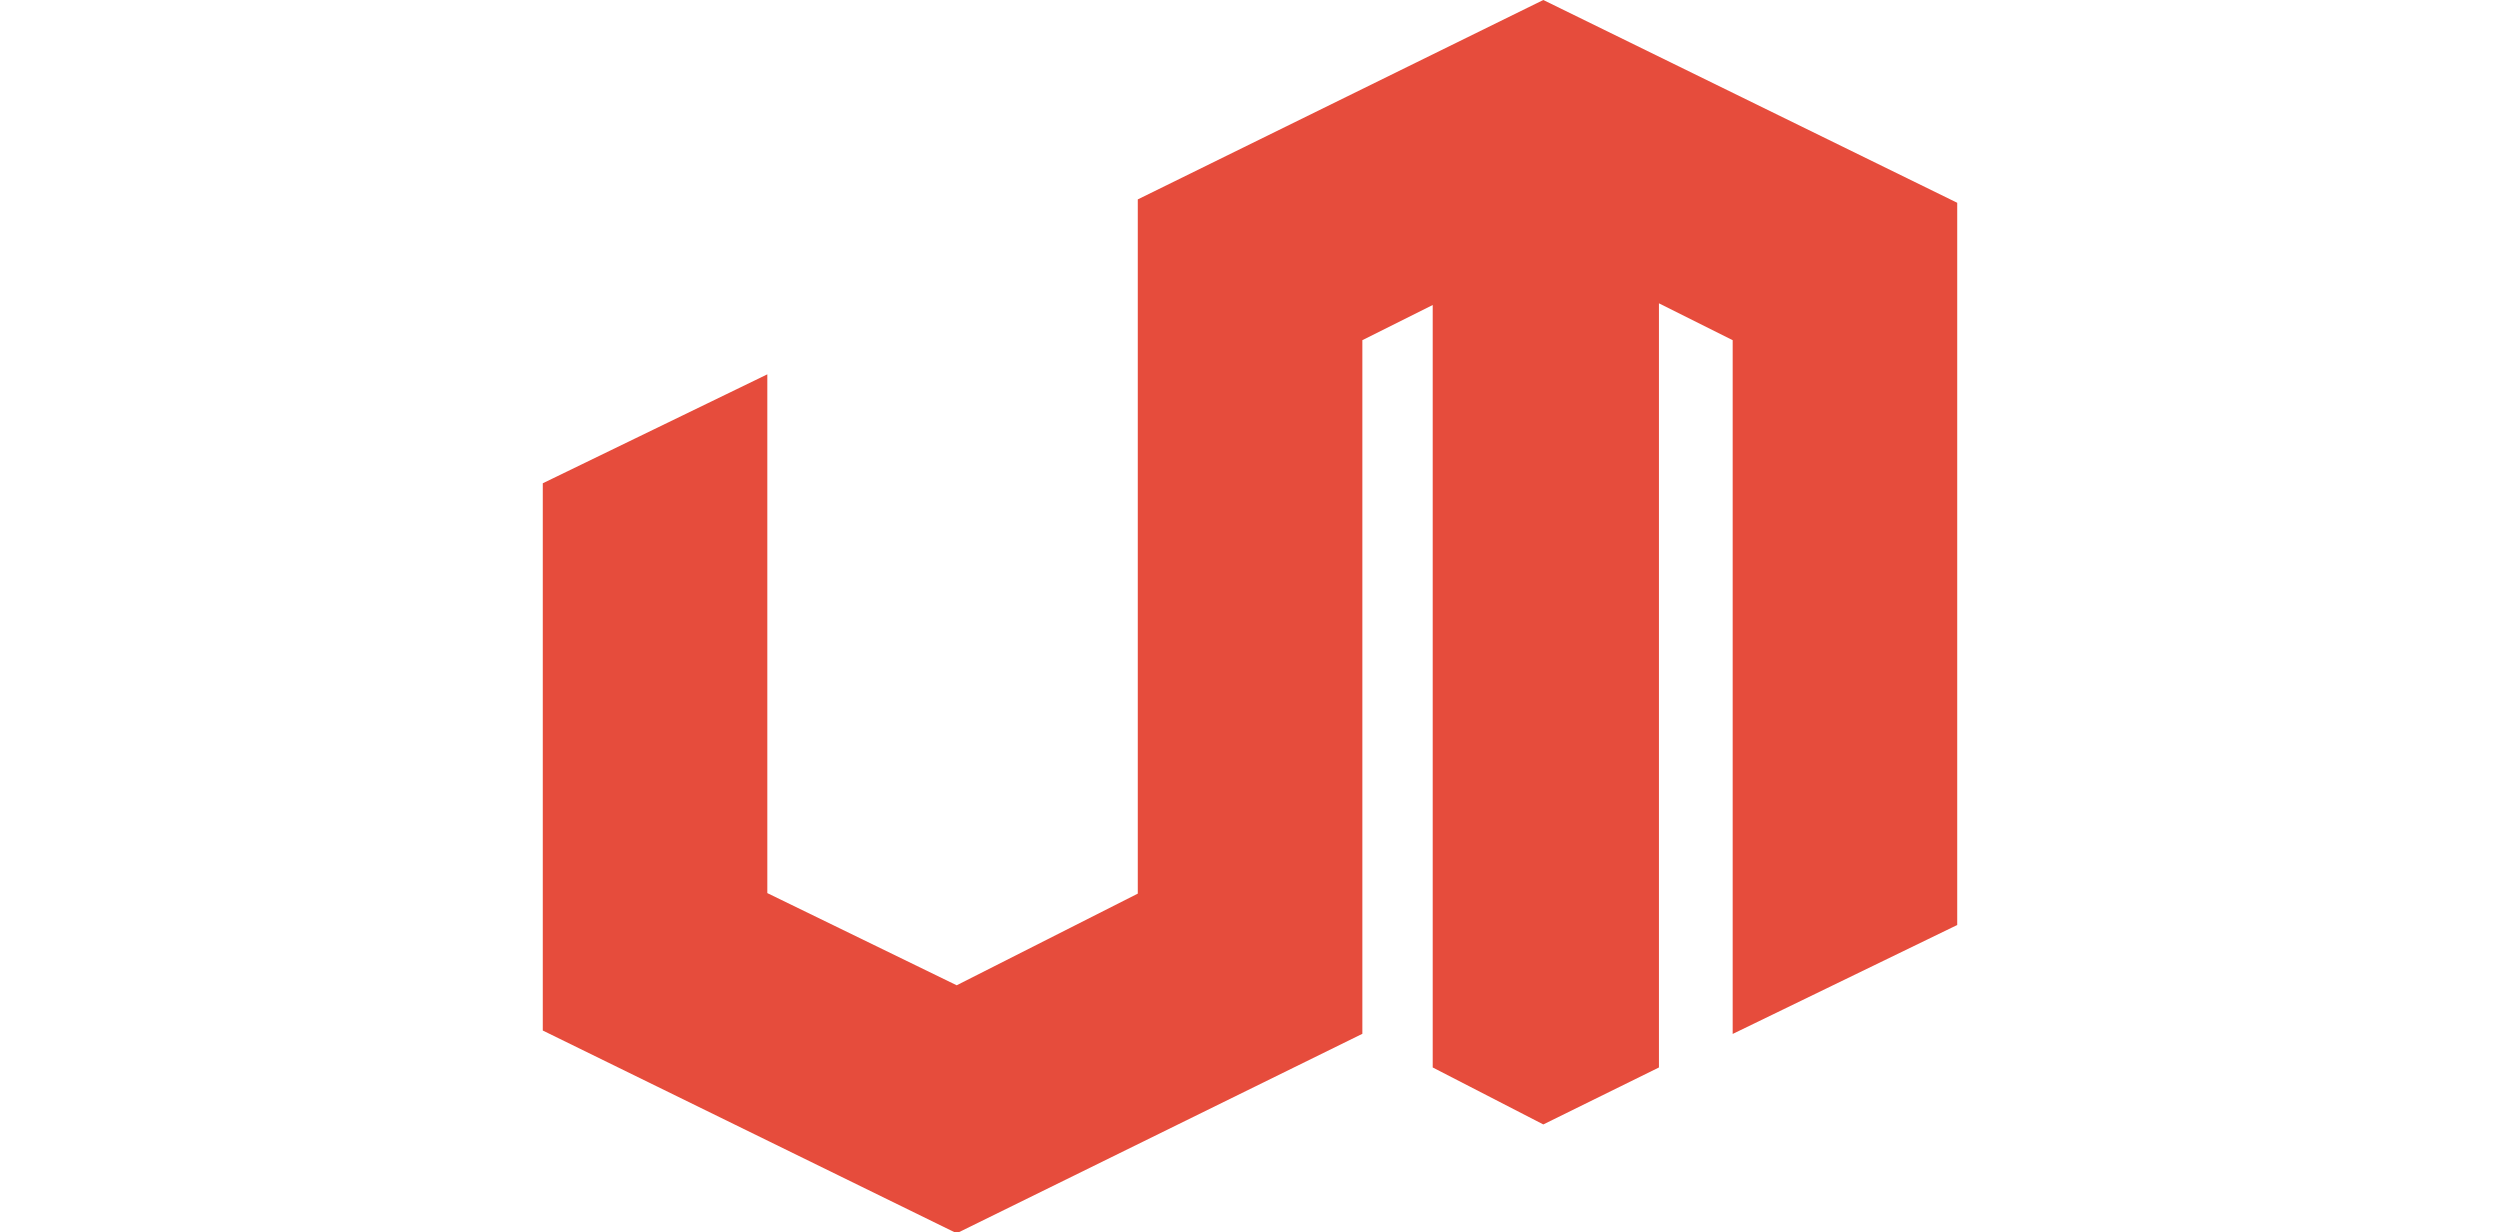 <?xml version="1.0" encoding="utf-8"?>
<!-- Generator: Adobe Illustrator 17.0.0, SVG Export Plug-In . SVG Version: 6.00 Build 0)  -->
<!DOCTYPE svg PUBLIC "-//W3C//DTD SVG 1.1//EN" "http://www.w3.org/Graphics/SVG/1.1/DTD/svg11.dtd">
<svg version="1.1" id="Layer_1" xmlns="http://www.w3.org/2000/svg" xmlns:xlink="http://www.w3.org/1999/xlink" x="0px" y="0px"
	 width="71px" height="35px" viewBox="0 0 71 35" enable-background="new 0 0 71 35" xml:space="preserve">
<polygon fill="#E64C3C" points="43.83,0 32.313,5.663 32.313,25.379 27.17,27.982 21.792,25.364 21.792,10.631 15.415,13.725 
	15.415,29.267 27.17,35.025 38.687,29.362 38.687,29.362 38.691,29.364 38.691,9.661 40.689,8.662 40.689,30.316 43.83,31.934 
	47.114,30.316 47.114,8.614 49.208,9.661 49.208,29.364 55.585,26.27 55.585,5.759 "/>
</svg>
